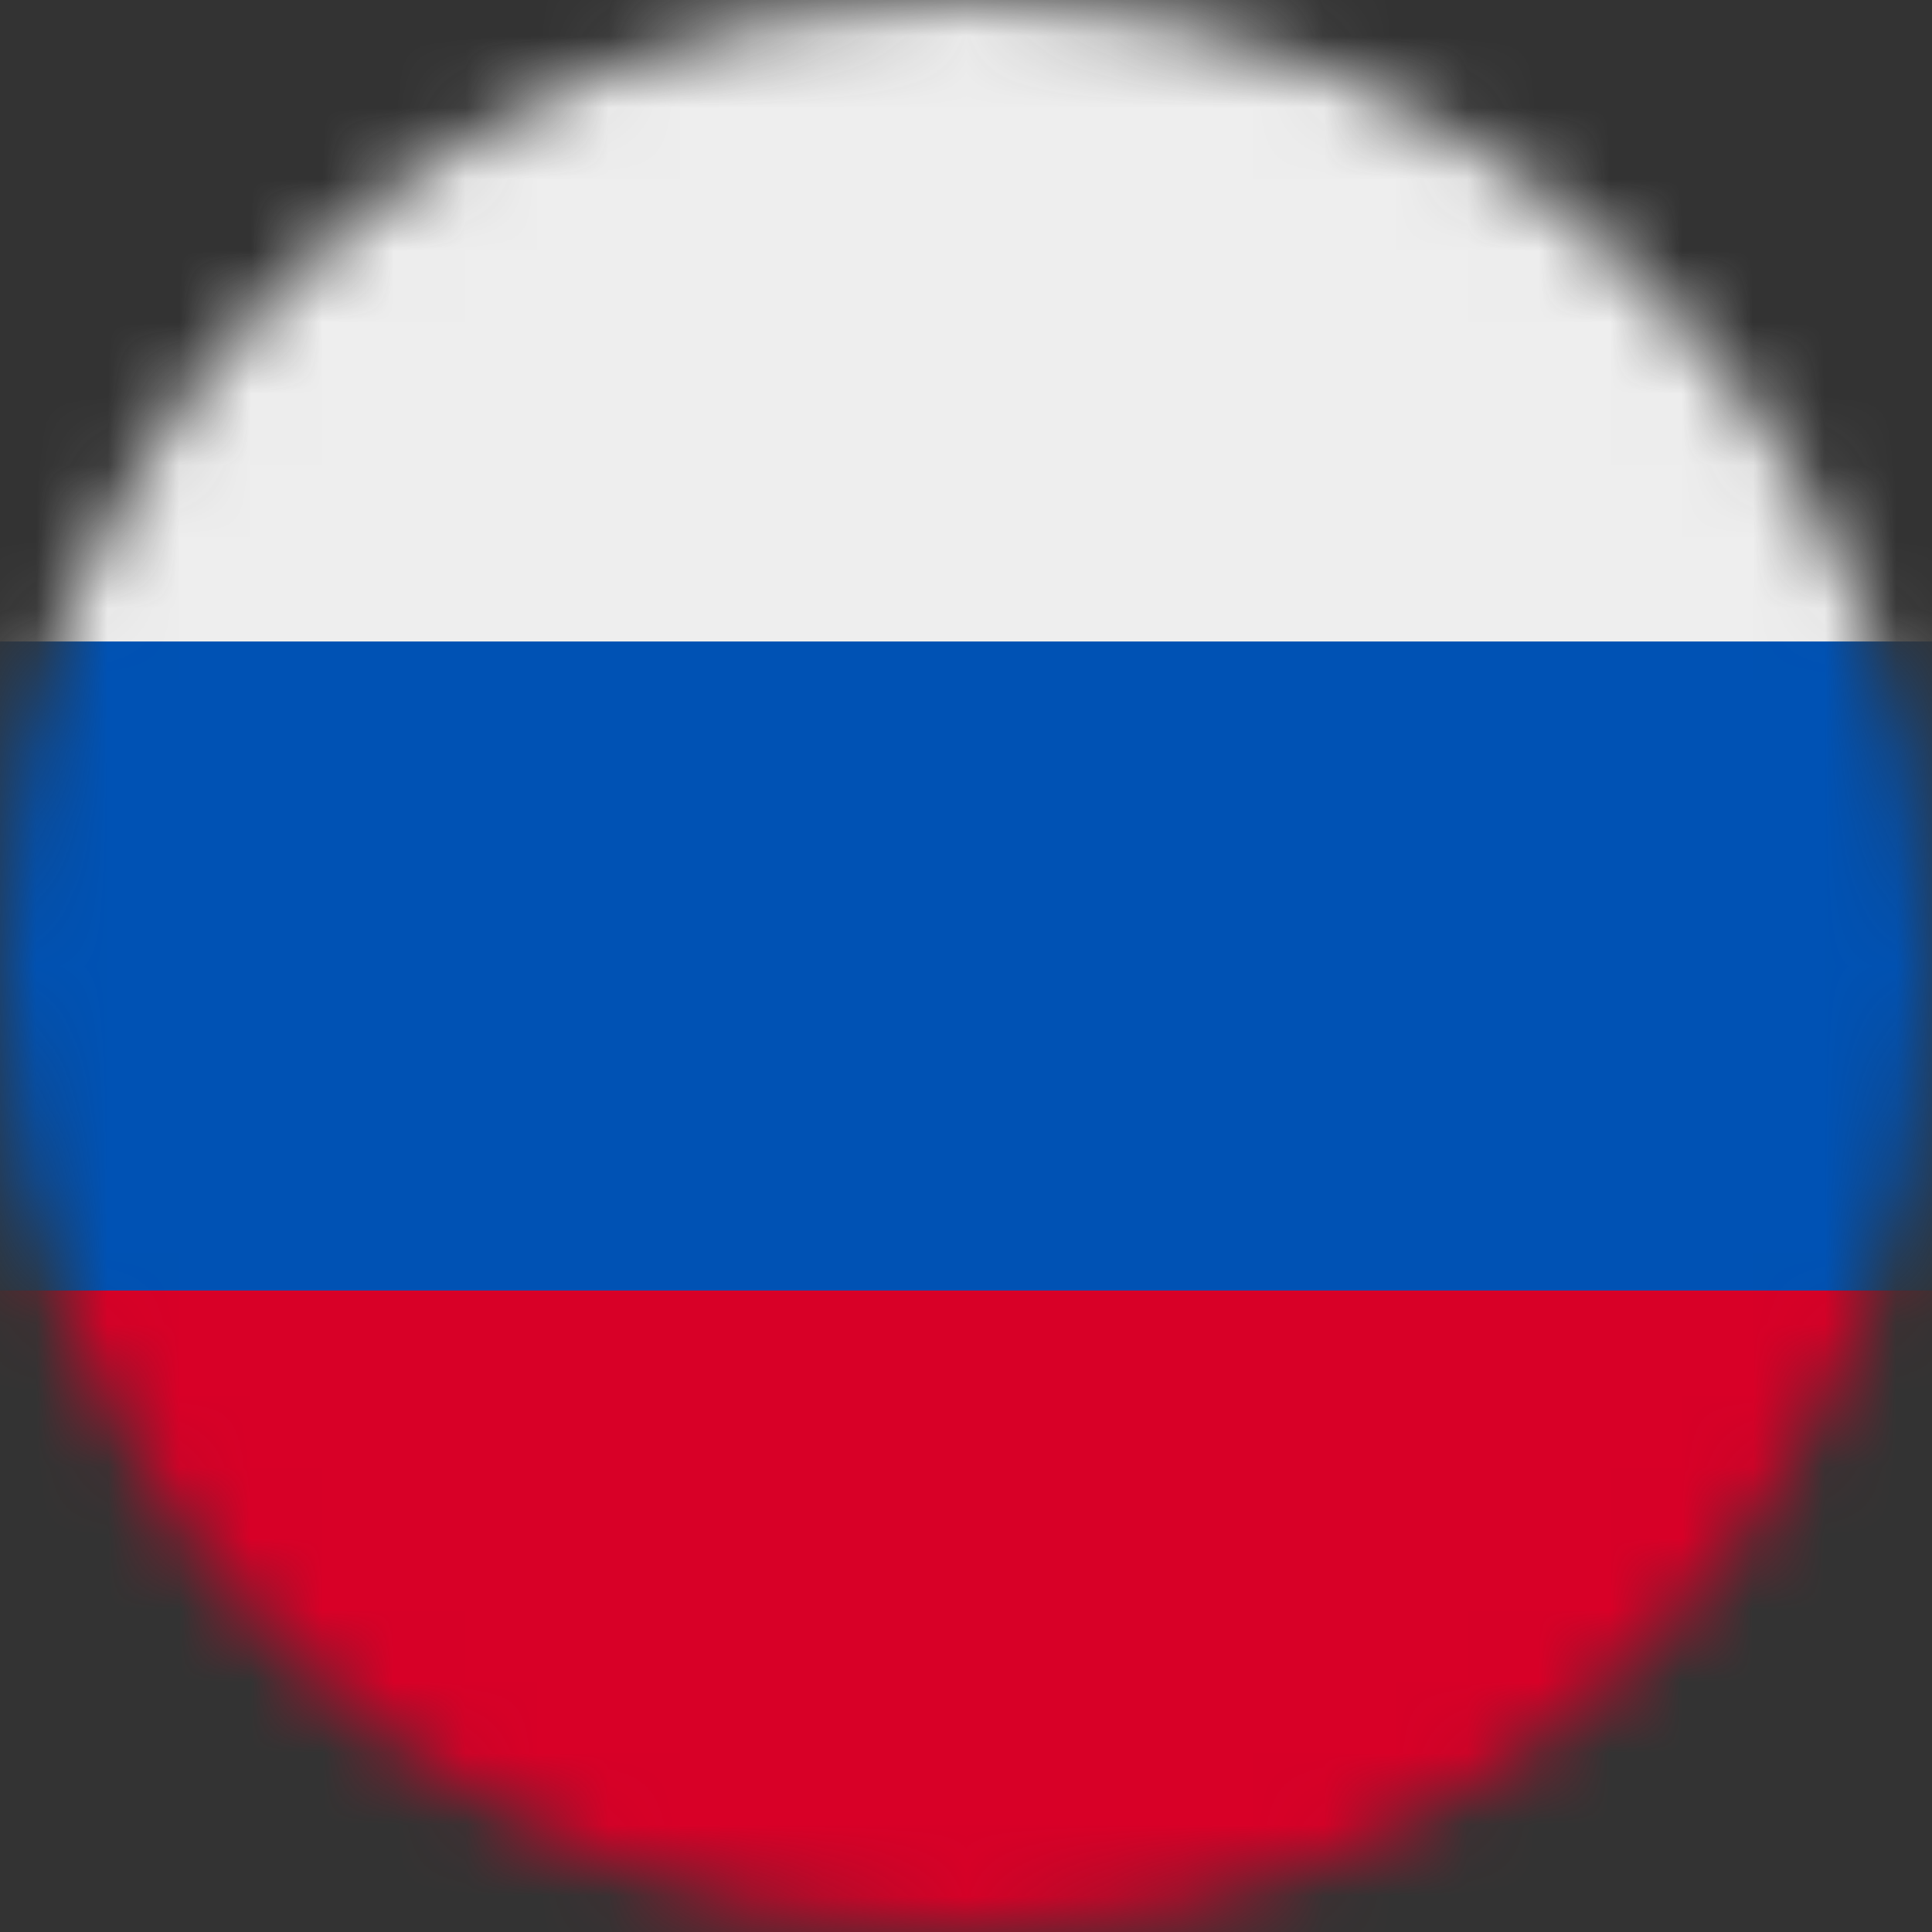 <svg width="27" height="27" viewBox="0 0 27 27" fill="none" xmlns="http://www.w3.org/2000/svg">
<rect x="0" y="0" width="27" height="27" fill="#333333" stroke="none"/>
<g clip-path="url(#clip0_257_562)">
<mask id="mask0_257_562" style="mask-type:luminance" maskUnits="userSpaceOnUse" x="0" y="0" width="27" height="27">
<path d="M13.5 27C20.956 27 27 20.956 27 13.5C27 6.044 20.956 0 13.5 0C6.044 0 0 6.044 0 13.5C0 20.956 6.044 27 13.5 27Z" fill="white"/>
</mask>
<g mask="url(#mask0_257_562)">
<path d="M27 8.965V18.035L13.5 19.723L0 18.035V8.965L13.5 7.277L27 8.965Z" fill="#0052B4"/>
<path d="M27 0V8.965H0V0H27Z" fill="#EEEEEE"/>
<path d="M27 18.035V27H0V18.035H27Z" fill="#D80027"/>
</g>
</g>
<defs>
<clipPath id="clip0_257_562">
<rect width="27" height="27" fill="white"/>
</clipPath>
</defs>
</svg>
